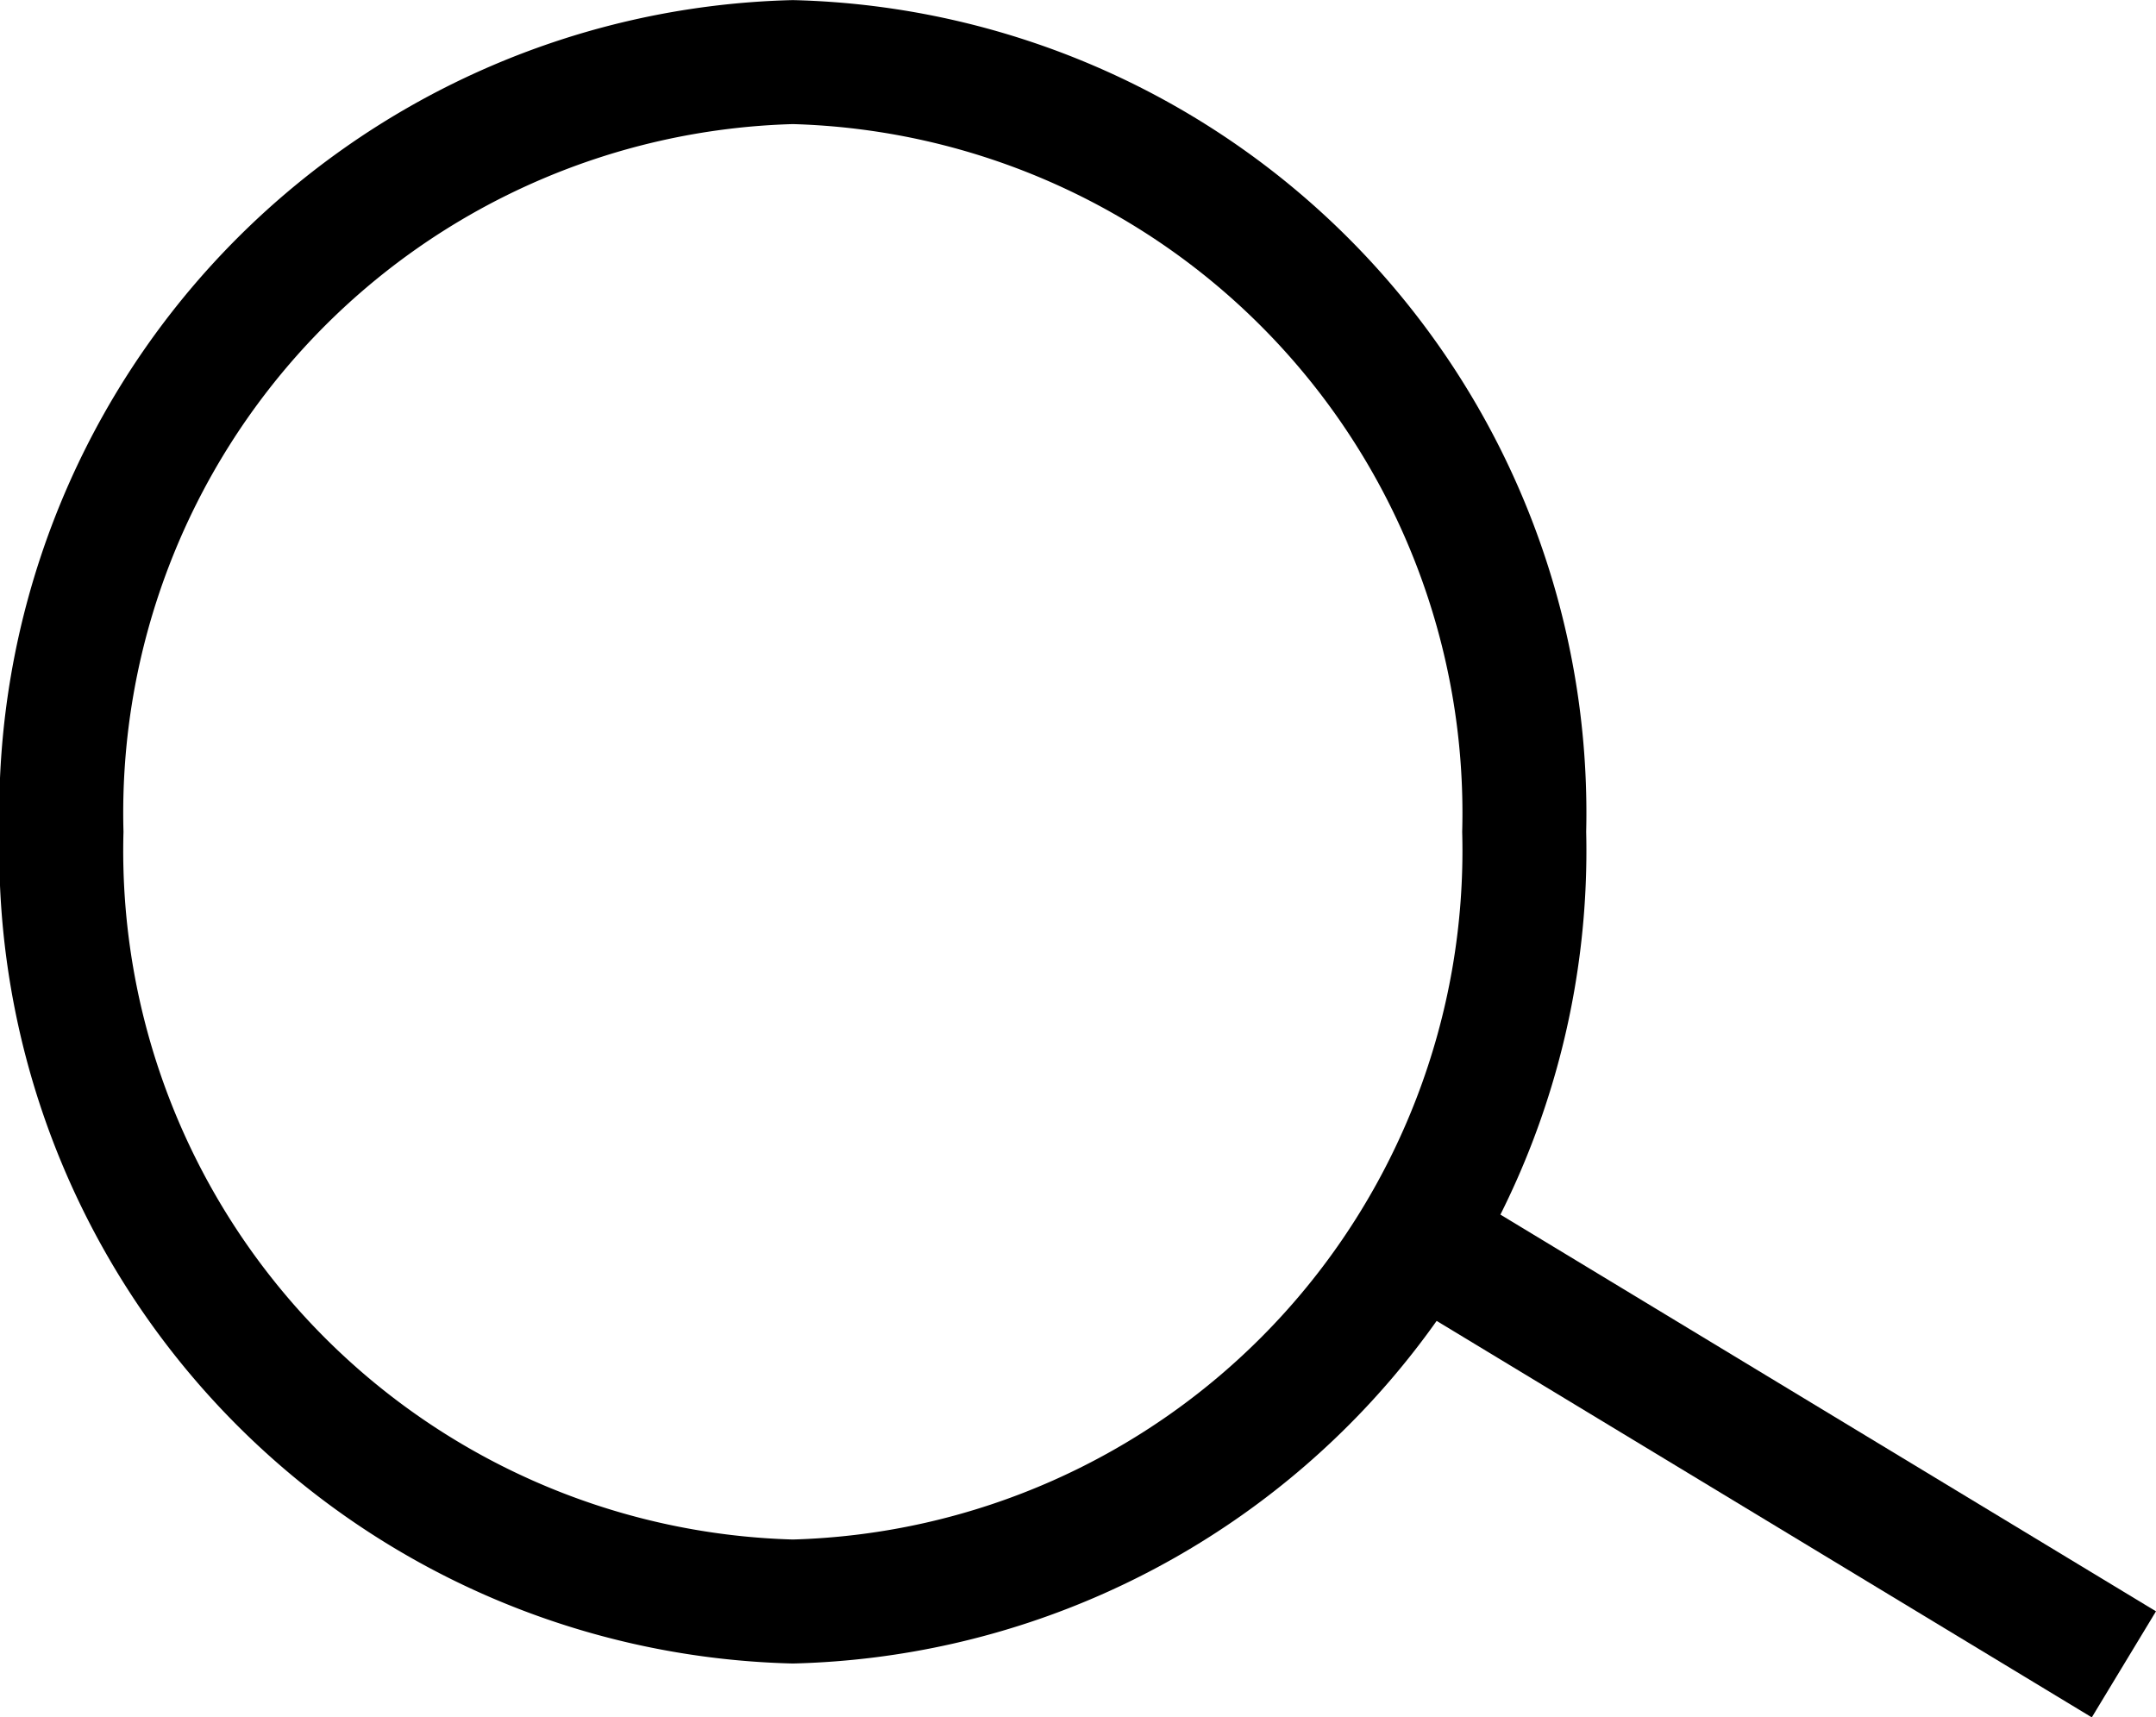 <svg id="Group_575" data-name="Group 575" xmlns="http://www.w3.org/2000/svg" xmlns:xlink="http://www.w3.org/1999/xlink" width="17.393" height="13.854" viewBox="0 0 17.393 13.854">
  <defs>
    <clipPath id="clip-path">
      <path id="Path_571" data-name="Path 571" d="M0,0H17.393V-13.854H0Z" transform="translate(0 13.854)" fill="none"/>
    </clipPath>
  </defs>
  <g id="Group_574" data-name="Group 574" clip-path="url(#clip-path)">
    <g id="Group_572" data-name="Group 572" transform="translate(0.5 0.501)">
      <path id="Path_569" data-name="Path 569" d="M0,0A6.059,6.059,0,0,0,5.9-6.21,6.059,6.059,0,0,0,0-12.419,6.059,6.059,0,0,0-5.9-6.21,6.059,6.059,0,0,0,0,0Z" transform="translate(5.896 12.419)" fill="none" stroke="#000" stroke-width="1"/>
    </g>
    <g id="Group_573" data-name="Group 573" transform="translate(11.461 9.994)">
      <path id="Path_570" data-name="Path 570" d="M0,0,5.673,3.433" fill="none" stroke="#000" stroke-width="1"/>
    </g>
  </g>
</svg>
